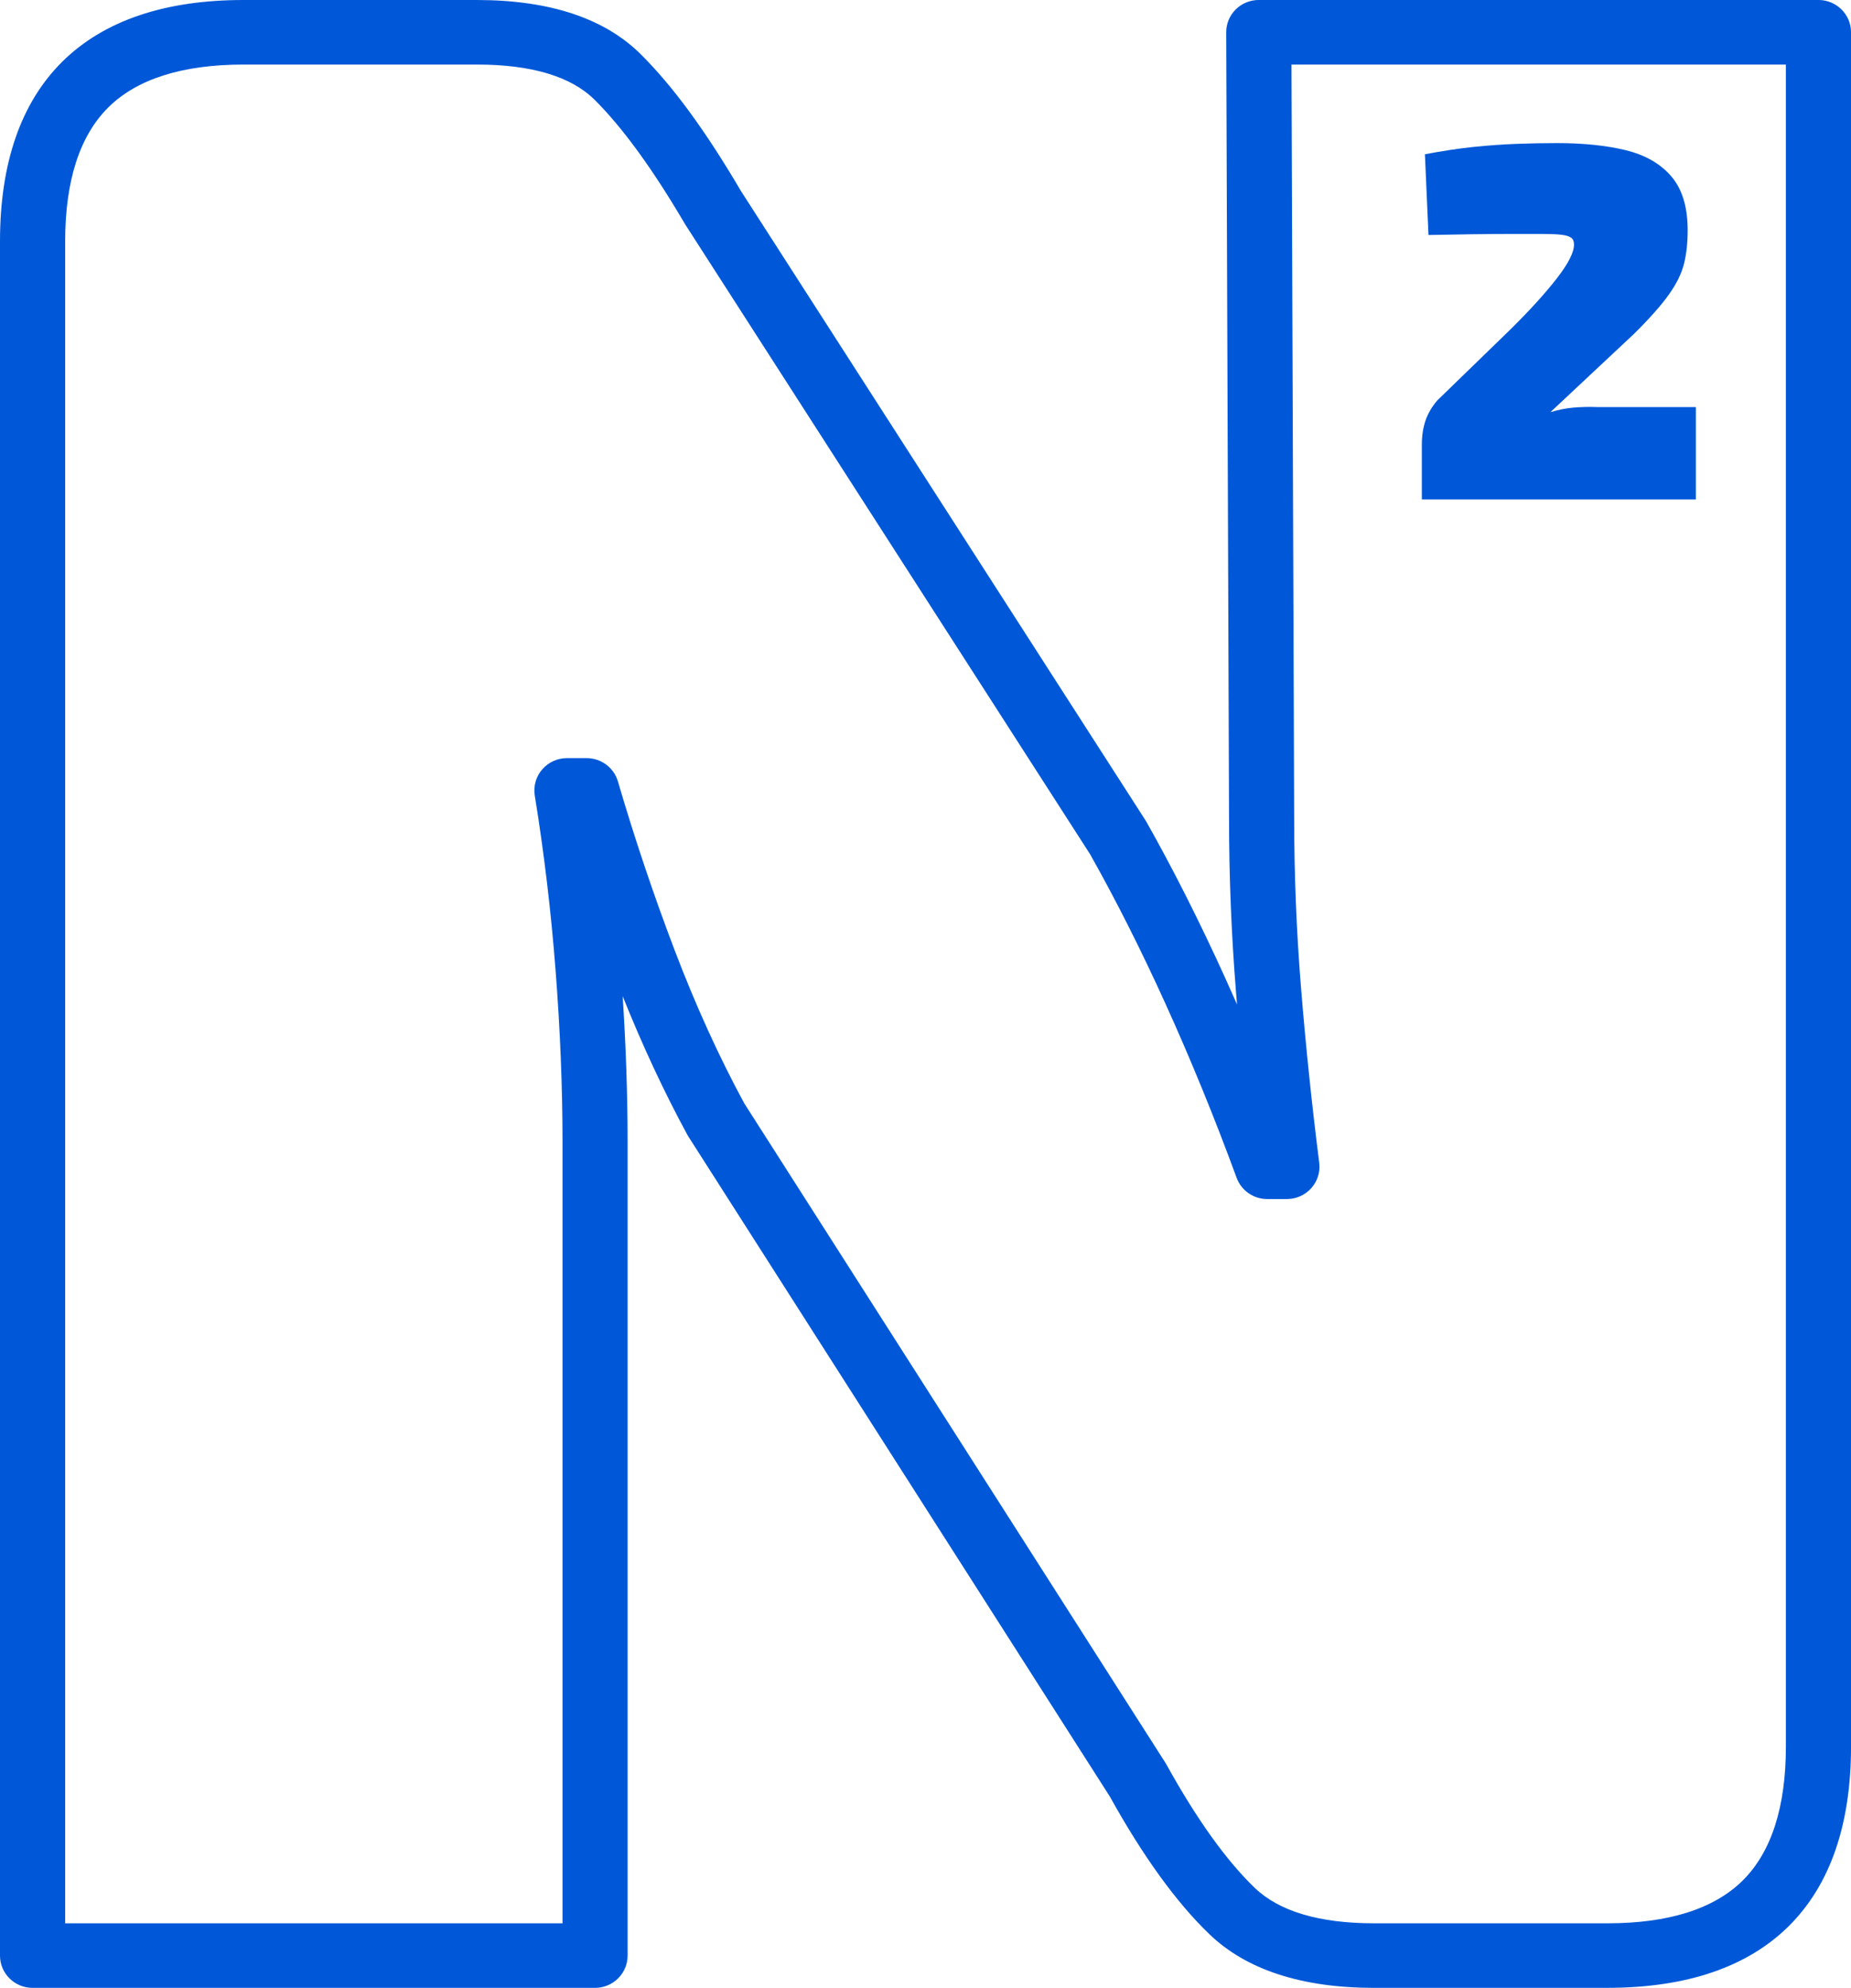 <?xml version="1.0" encoding="UTF-8"?> <svg xmlns="http://www.w3.org/2000/svg" width="68" height="73" viewBox="0 0 68 73" fill="none"><g clip-path="url(#clip0_1347_100)"><path d="M59.055 73H50.478C47.824 73 45.788 72.336 44.427 71.027C43.218 69.866 41.987 68.164 40.769 65.969L25.291 41.74C25.275 41.716 25.261 41.692 25.248 41.668C24.395 40.096 23.598 38.388 22.875 36.581C22.995 38.426 23.056 40.218 23.056 41.925V71.815C23.056 72.47 22.52 73 21.859 73H1.197C0.536 73 0 72.47 0 71.815V8.861C0 5.989 0.769 3.77 2.287 2.266C3.805 0.763 6.045 -0 8.945 -0H17.52C20.178 -0 22.201 0.667 23.531 1.984C24.714 3.156 25.921 4.802 27.221 7.016L42.085 30.129C42.097 30.148 42.109 30.168 42.12 30.188C43.101 31.924 44.073 33.85 45.009 35.911C45.154 36.234 45.3 36.559 45.445 36.887C45.434 36.755 45.422 36.624 45.412 36.492C45.238 34.356 45.151 32.188 45.151 30.05L45.047 1.188C45.046 0.873 45.171 0.571 45.396 0.347C45.621 0.124 45.925 -0.001 46.243 -0.001H66.804C67.465 -0.001 68.001 0.53 68.001 1.184V64.136C68.001 67.01 67.231 69.229 65.713 70.733C64.195 72.237 61.955 72.999 59.055 72.999L59.055 73ZM27.336 40.508L42.812 64.732C42.825 64.753 42.838 64.775 42.85 64.796C43.959 66.799 45.05 68.324 46.094 69.326C46.994 70.191 48.468 70.629 50.479 70.629H59.055C61.297 70.629 62.968 70.1 64.021 69.058C65.074 68.014 65.608 66.359 65.608 64.138V2.371H47.445L47.544 30.047C47.544 32.126 47.629 34.229 47.798 36.303C47.969 38.411 48.193 40.562 48.464 42.699C48.507 43.037 48.401 43.376 48.173 43.631C47.946 43.886 47.62 44.033 47.277 44.033H46.554C46.051 44.033 45.602 43.721 45.43 43.253C44.62 41.047 43.744 38.905 42.827 36.885C41.926 34.898 40.991 33.045 40.05 31.376L25.191 8.27C25.182 8.256 25.173 8.242 25.165 8.229C23.982 6.212 22.864 4.675 21.84 3.661C20.975 2.805 19.522 2.371 17.521 2.371H8.946C6.704 2.371 5.033 2.9 3.98 3.943C2.927 4.987 2.394 6.641 2.394 8.861V70.629H20.665V41.925C20.665 39.929 20.579 37.807 20.409 35.618C20.242 33.454 19.984 31.299 19.646 29.215C19.59 28.872 19.689 28.522 19.917 28.257C20.144 27.993 20.477 27.84 20.827 27.84H21.551C22.083 27.84 22.551 28.189 22.7 28.695C23.312 30.783 24.014 32.872 24.788 34.904C25.552 36.911 26.409 38.796 27.336 40.507V40.508Z" fill="#0058D8"></path><path d="M57.202 5.255C58.168 5.255 59.008 5.342 59.723 5.515C60.438 5.69 60.996 6.009 61.398 6.476C61.799 6.942 62 7.604 62 8.461C62 8.909 61.956 9.313 61.869 9.673C61.781 10.034 61.596 10.412 61.314 10.81C61.032 11.208 60.602 11.693 60.025 12.264L56.958 15.135C57.246 15.049 57.529 14.992 57.804 14.968C58.08 14.944 58.375 14.937 58.688 14.949H62.301V18.342H52.234V16.329C52.234 16.006 52.278 15.714 52.366 15.453C52.454 15.192 52.598 14.944 52.799 14.707L55.508 12.079C56.211 11.383 56.772 10.764 57.193 10.223C57.613 9.682 57.824 9.269 57.824 8.983C57.824 8.859 57.786 8.773 57.71 8.723C57.635 8.673 57.516 8.639 57.352 8.62C57.189 8.601 56.963 8.592 56.675 8.592H55.376C54.974 8.592 54.545 8.596 54.087 8.602C53.629 8.608 53.093 8.618 52.478 8.63L52.347 5.665C52.999 5.541 53.598 5.451 54.144 5.395C54.689 5.339 55.213 5.302 55.715 5.283C56.216 5.264 56.712 5.255 57.202 5.255V5.255Z" fill="#0058D8"></path></g><defs><clipPath id="clip0_1347_100"><rect width="68" height="73" fill="white"></rect></clipPath></defs></svg> 